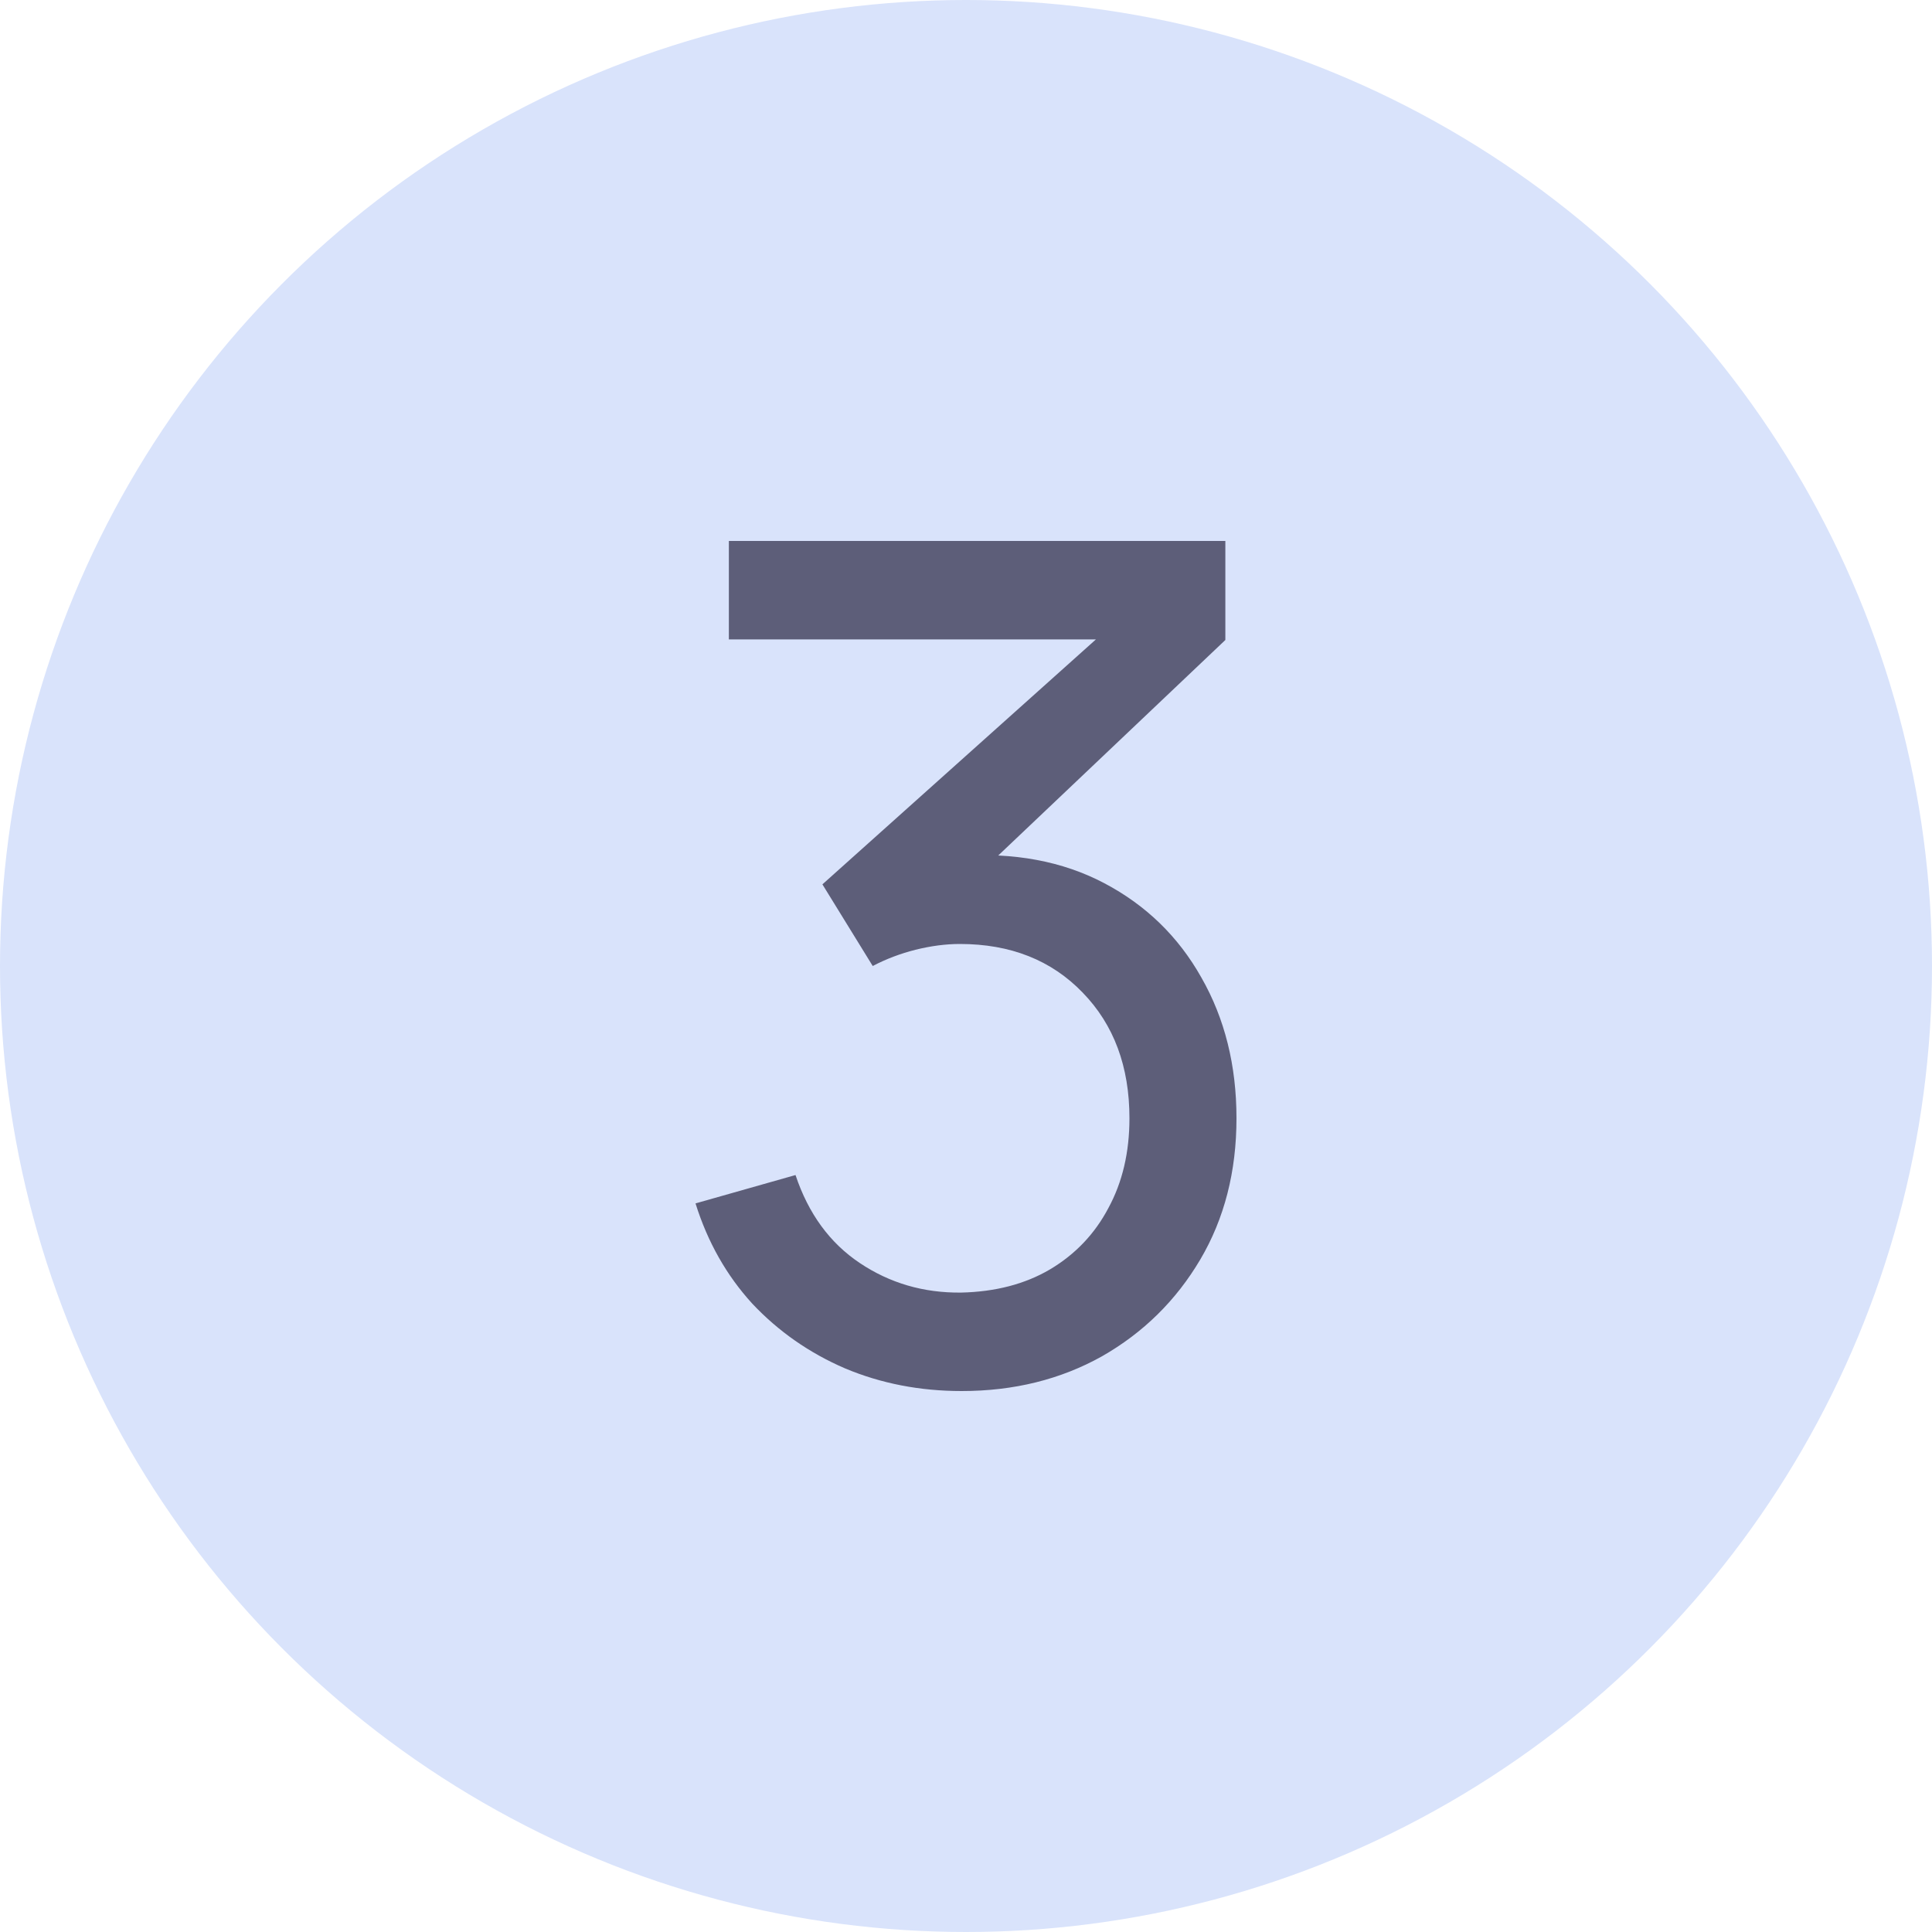 <?xml version="1.0" encoding="UTF-8"?> <svg xmlns="http://www.w3.org/2000/svg" width="50" height="50" viewBox="0 0 50 50" fill="none"> <circle cx="25" cy="25" r="25" fill="#D9E3FB"></circle> <path d="M24.887 36C23.807 36 22.803 35.805 21.875 35.416C20.946 35.016 20.144 34.456 19.468 33.737C18.802 33.008 18.313 32.144 18 31.144L20.588 30.41C20.921 31.409 21.476 32.169 22.253 32.688C23.03 33.208 23.903 33.462 24.871 33.452C25.759 33.432 26.526 33.233 27.172 32.853C27.828 32.463 28.332 31.934 28.685 31.264C29.049 30.595 29.23 29.821 29.23 28.941C29.23 27.603 28.827 26.519 28.02 25.689C27.212 24.85 26.153 24.43 24.841 24.43C24.478 24.43 24.094 24.48 23.691 24.58C23.297 24.68 22.929 24.82 22.586 25L21.284 22.887L29.366 15.649L29.715 16.548H18.863V14H31.712V16.563L24.826 23.097L24.796 22.153C26.239 22.053 27.5 22.288 28.579 22.857C29.659 23.426 30.497 24.241 31.092 25.3C31.697 26.359 32 27.573 32 28.941C32 30.32 31.687 31.539 31.062 32.598C30.436 33.657 29.588 34.491 28.519 35.101C27.449 35.7 26.239 36 24.887 36Z" fill="#5D5E79"></path> </svg> 